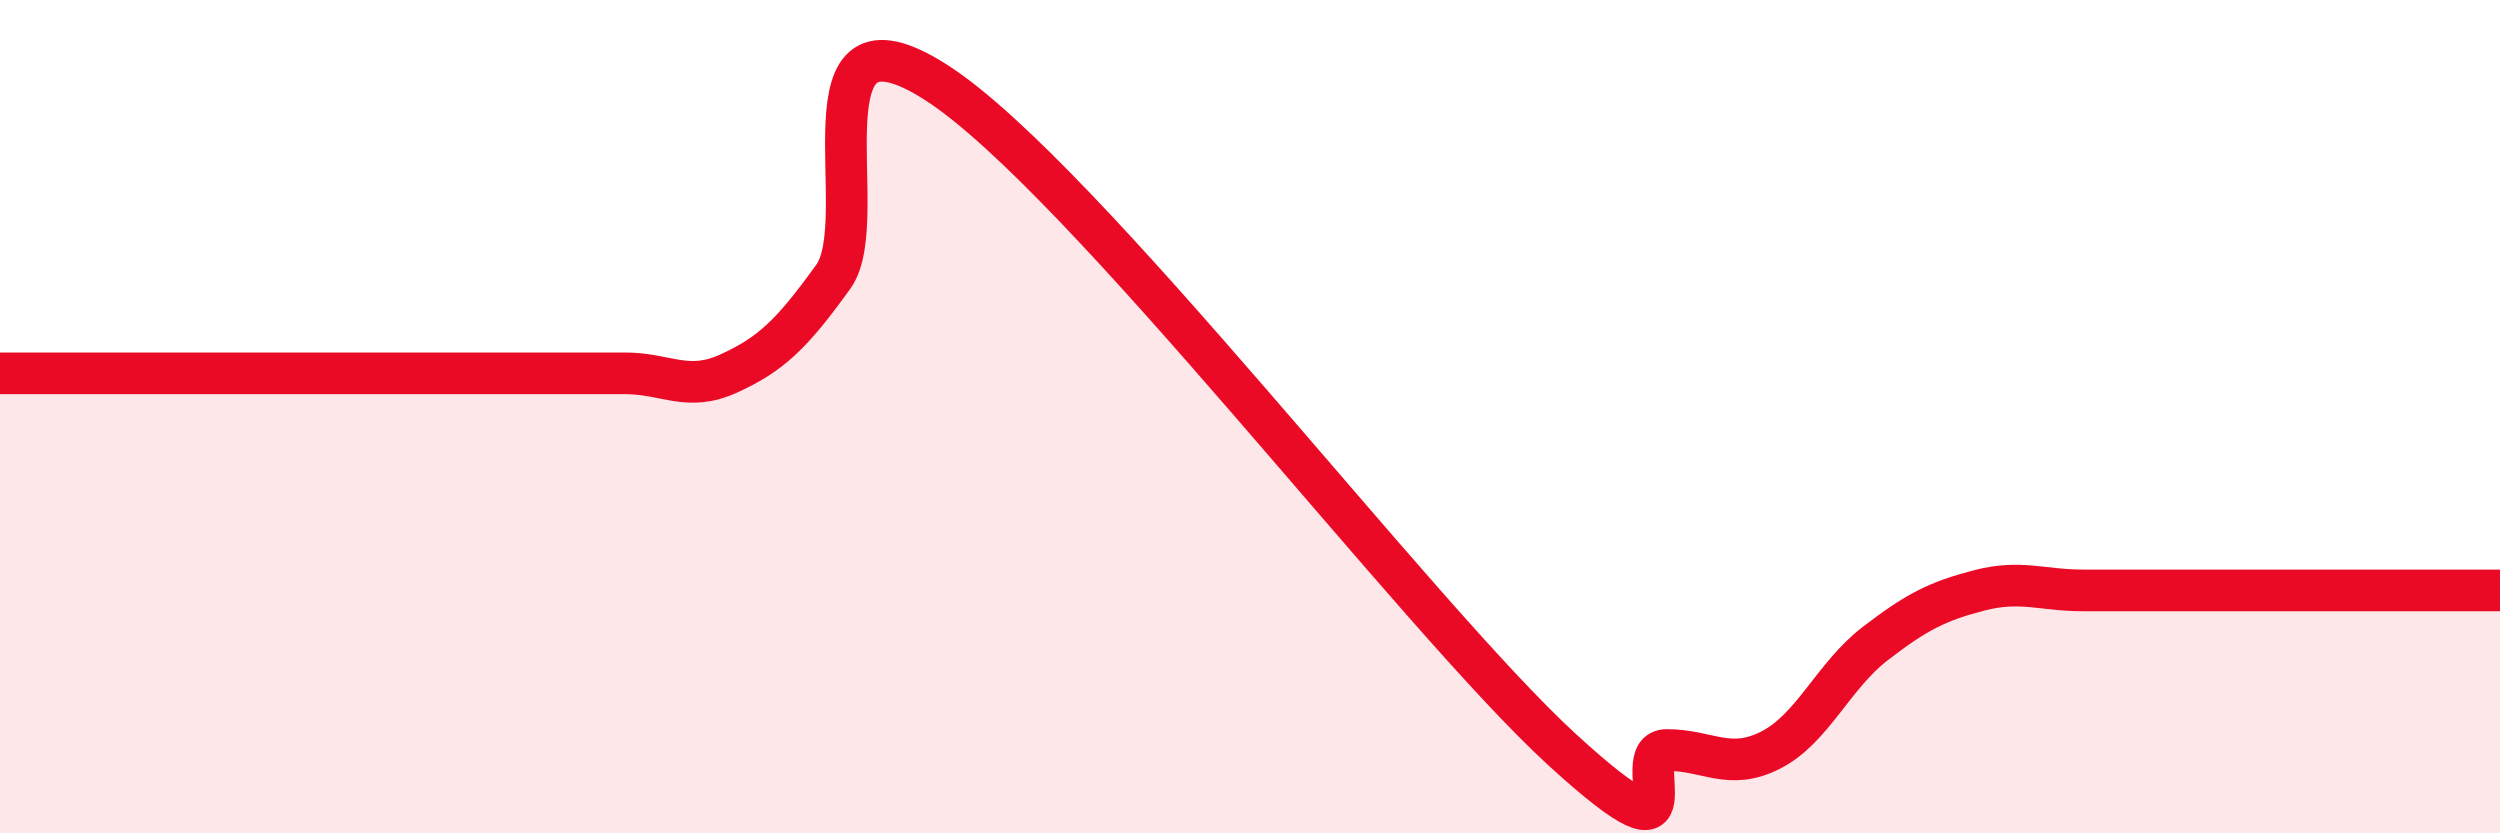 
    <svg width="60" height="20" viewBox="0 0 60 20" xmlns="http://www.w3.org/2000/svg">
      <path
        d="M 0,8.96 C 0.5,8.96 1.5,8.96 2.5,8.96 C 3.5,8.96 4,8.96 5,8.96 C 6,8.96 6.5,8.96 7.5,8.96 C 8.5,8.96 9,8.96 10,8.96 C 11,8.96 11.5,8.96 12.5,8.96 C 13.5,8.96 14,8.96 15,8.96 C 16,8.96 16.5,9.42 17.5,8.96 C 18.5,8.5 19,8.03 20,6.64 C 21,5.25 19,-0.27 22.5,2 C 26,4.27 34,14.8 37.5,18 C 41,21.2 39,18 40,18 C 41,18 41.5,18.51 42.5,18 C 43.5,17.49 44,16.22 45,15.45 C 46,14.68 46.5,14.43 47.5,14.17 C 48.5,13.91 49,14.17 50,14.17 C 51,14.17 51.5,14.17 52.5,14.17 C 53.5,14.17 53.5,14.17 55,14.17 C 56.5,14.17 59,14.17 60,14.17L60 20L0 20Z"
        fill="#EB0A25"
        opacity="0.1"
        stroke-linecap="round"
        stroke-linejoin="round"
      />
      <path
        d="M 0,8.96 C 0.5,8.96 1.5,8.96 2.5,8.96 C 3.5,8.96 4,8.96 5,8.96 C 6,8.96 6.5,8.96 7.5,8.96 C 8.5,8.96 9,8.96 10,8.96 C 11,8.96 11.5,8.96 12.5,8.96 C 13.5,8.96 14,8.96 15,8.96 C 16,8.96 16.5,9.42 17.5,8.96 C 18.5,8.5 19,8.03 20,6.64 C 21,5.25 19,-0.27 22.5,2 C 26,4.27 34,14.8 37.5,18 C 41,21.2 39,18 40,18 C 41,18 41.5,18.51 42.5,18 C 43.5,17.49 44,16.22 45,15.45 C 46,14.68 46.5,14.43 47.5,14.17 C 48.5,13.91 49,14.17 50,14.17 C 51,14.17 51.5,14.17 52.5,14.17 C 53.5,14.17 53.5,14.17 55,14.17 C 56.5,14.17 59,14.17 60,14.17"
        stroke="#EB0A25"
        stroke-width="1"
        fill="none"
        stroke-linecap="round"
        stroke-linejoin="round"
      />
    </svg>
  